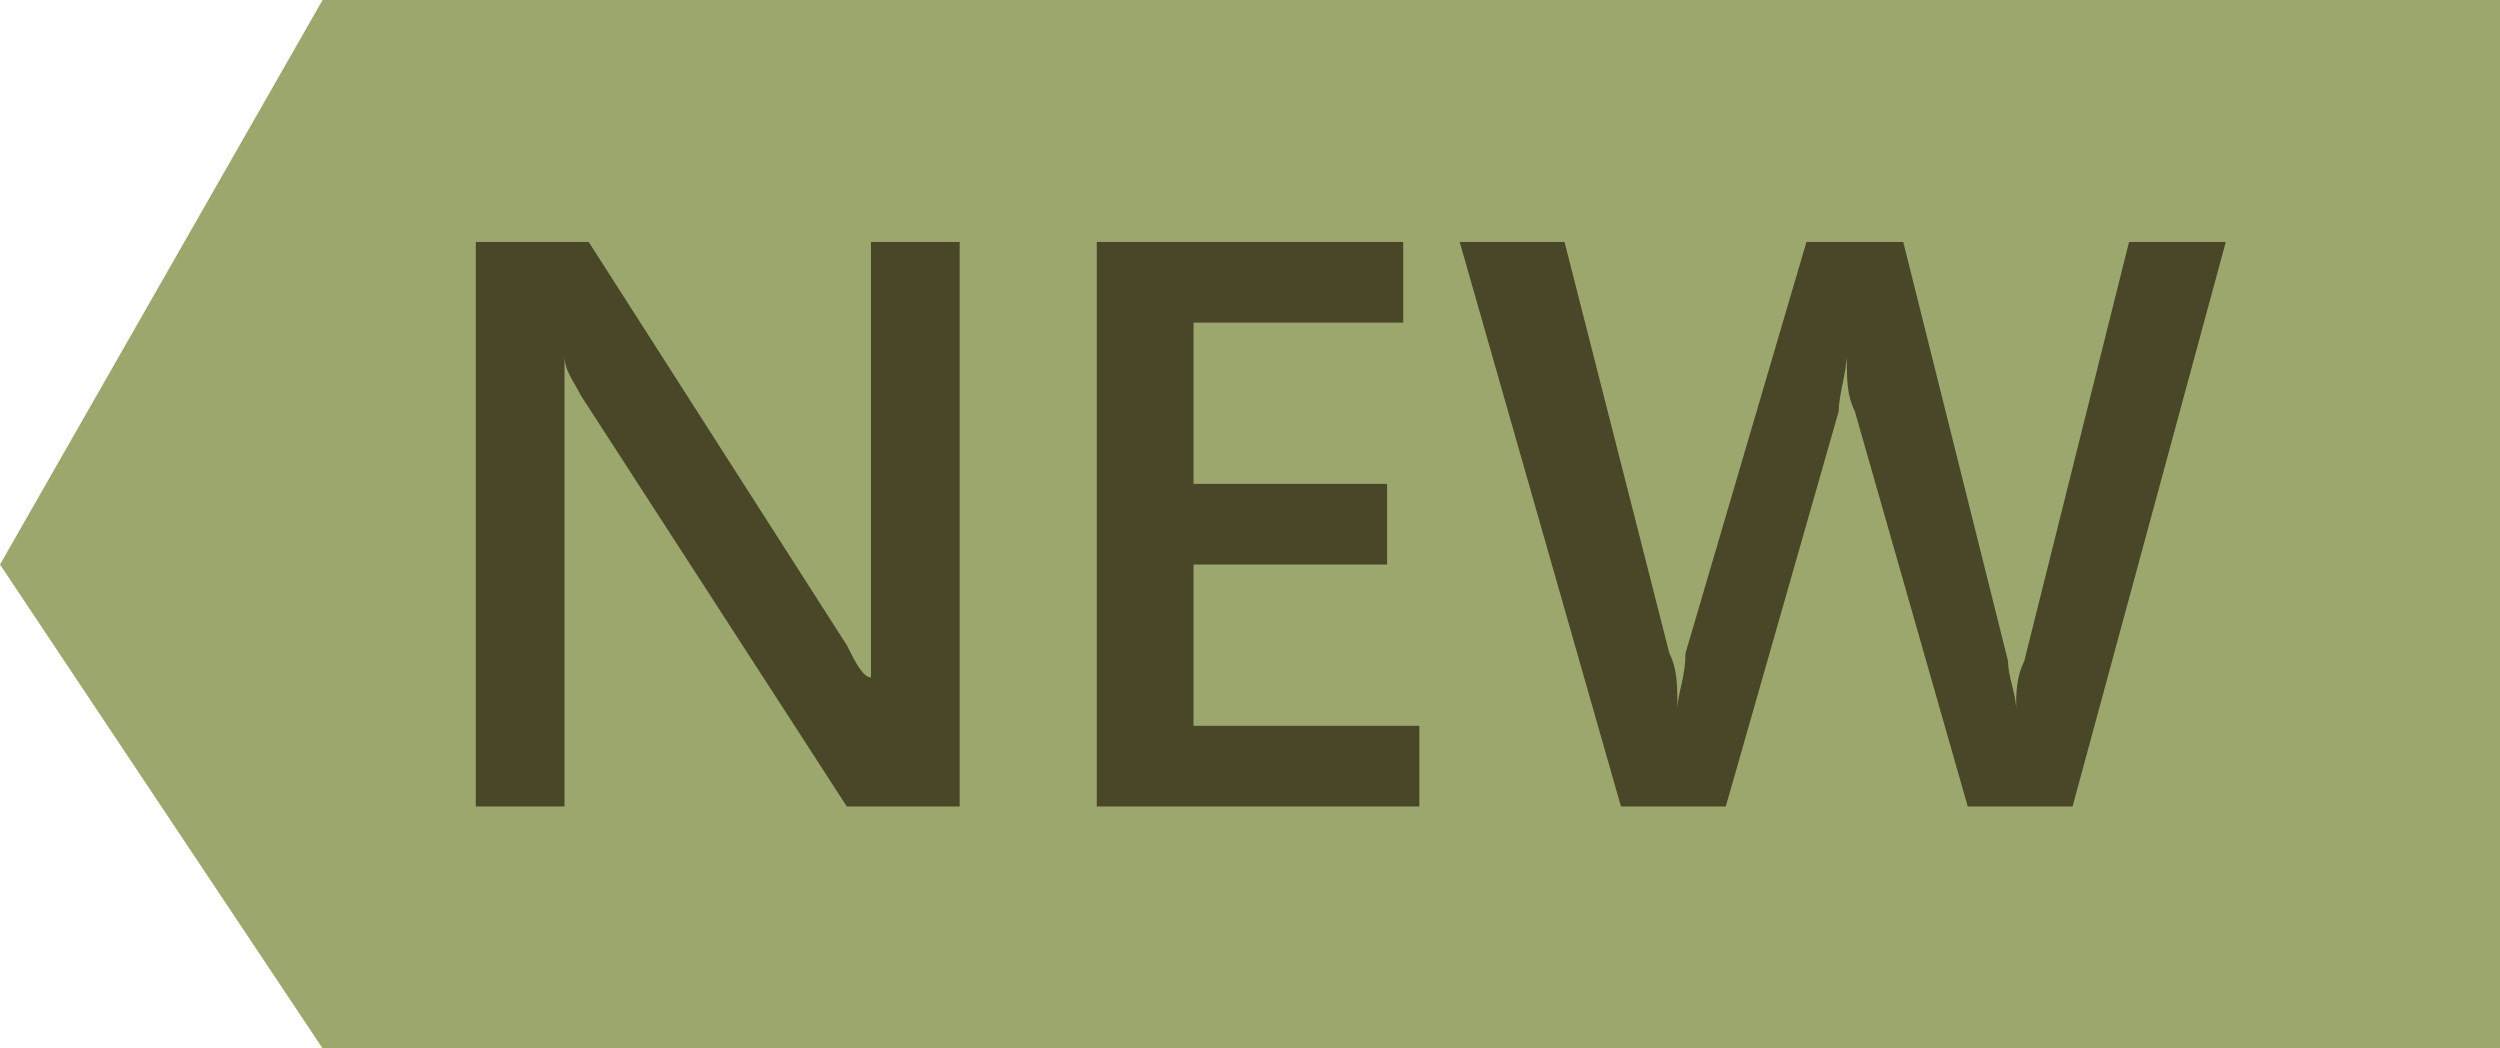 <?xml version="1.0" encoding="utf-8"?>
<!-- Generator: Adobe Illustrator 19.2.1, SVG Export Plug-In . SVG Version: 6.00 Build 0)  -->
<svg version="1.1" id="Layer_1" xmlns="http://www.w3.org/2000/svg" xmlns:xlink="http://www.w3.org/1999/xlink" x="0px" y="0px"
	 viewBox="0 0 31 13" style="enable-background:new 0 0 31 13;" xml:space="preserve">
<style type="text/css">
	.st0{fill:#FFFFFF;}
	.st1{fill:url(#SVGID_1_);}
	.st2{fill:url(#SVGID_2_);}
	.st3{fill:url(#SVGID_5_);}
	.st4{fill:none;stroke:#F3F3F3;stroke-width:2;stroke-miterlimit:10;}
	.st5{fill:#F8F9FA;}
	.st6{fill:#2E2E2E;}
	.st7{fill:#4FA1D9;}
	.st8{fill:url(#SVGID_6_);}
	.st9{fill:url(#SVGID_7_);}
	.st10{fill:url(#SVGID_8_);}
	.st11{fill:none;stroke:#393939;stroke-miterlimit:10;}
	.st12{fill:none;stroke:#DEDEDD;stroke-miterlimit:10;}
	.st13{clip-path:url(#SVGID_18_);}
	.st14{fill:#F3F3F3;}
	.st15{fill:#C1C1C1;}
	.st16{fill:#AAABAB;}
	.st17{fill:#406187;}
	.st18{fill:#66C1DC;}
	.st19{fill:url(#SVGID_21_);}
	.st20{fill:url(#SVGID_22_);}
	.st21{fill:url(#SVGID_23_);}
	.st22{fill:#F8FAFB;}
	.st23{fill:#528FCC;}
	.st24{fill:#6FBC46;}
	.st25{fill:#F09521;}
	.st26{fill:#E02228;}
	.st27{fill:none;stroke:#F7F6F8;stroke-miterlimit:10;}
	.st28{fill:#939393;}
	.st29{fill:#DCDBDD;}
	.st30{fill:url(#SVGID_26_);}
	.st31{fill:url(#SVGID_27_);}
	.st32{fill:url(#SVGID_28_);}
	.st33{fill:url(#SVGID_29_);}
	.st34{fill:url(#SVGID_30_);}
	.st35{fill:url(#SVGID_31_);}
	.st36{fill:url(#SVGID_32_);}
	.st37{fill:url(#SVGID_33_);}
	.st38{fill:url(#SVGID_34_);}
	.st39{fill:url(#SVGID_35_);}
	.st40{fill:url(#SVGID_36_);}
	.st41{fill:#365677;}
	.st42{fill:#5990BF;}
	.st43{fill:none;stroke:#DCDBDD;stroke-width:2;stroke-miterlimit:10;}
	.st44{fill:none;}
	.st45{fill:#F9D8A1;}
	.st46{fill:#519C9E;}
	.st47{fill:#2F4F5E;}
	.st48{fill:#9ED4DB;}
	.st49{fill:#B78253;}
	.st50{fill:#5B4324;}
	.st51{fill:#286394;}
	.st52{fill:#FFFFFF;stroke:#CCCCCC;stroke-miterlimit:10;}
	.st53{fill:#6DBE46;}
	.st54{fill:#EDB54C;}
	.st55{fill:#1AB8D9;}
	.st56{fill:#2A4551;}
	.st57{fill:#3D6479;}
	.st58{fill:#242322;}
	.st59{fill:#8F652C;}
	.st60{fill:#F8F7F9;}
	.st61{fill:none;stroke:#75ABCB;stroke-miterlimit:10;}
	.st62{fill:none;stroke:#ED1C24;stroke-miterlimit:10;}
	.st63{fill:#CEDDA2;}
	.st64{fill:url(#SVGID_37_);}
	.st65{fill:#9CA76E;}
	.st66{fill:#72723E;}
	.st67{fill:#494728;}
</style>
<polygon class="st65" points="4,0 31,0 31,13 4,13 0,7 "/>
<g>
	<g>
		<path class="st67" d="M11.8,10h-1.3L7.2,4.9C7.1,4.7,7,4.6,7,4.4h0c0,0.1,0,0.5,0,1V10H5.9V3h1.4l3.2,5c0.1,0.2,0.2,0.4,0.3,0.4h0
			c0-0.2,0-0.5,0-0.9V3h1.1V10z"/>
		<path class="st67" d="M17.5,10h-3.9V3h3.8v1h-2.6v2h2.4v1h-2.4V9h2.8V10z"/>
		<path class="st67" d="M27.6,3l-1.9,7h-1.3L23,5.1c-0.1-0.2-0.1-0.4-0.1-0.7h0c0,0.2-0.1,0.5-0.1,0.7L21.4,10h-1.3l-2-7h1.3
			l1.3,5.1c0.1,0.2,0.1,0.4,0.1,0.7h0c0-0.2,0.1-0.4,0.1-0.7L22.4,3h1.2l1.3,5.2c0,0.2,0.1,0.4,0.1,0.6h0c0-0.2,0-0.4,0.1-0.6
			L26.4,3H27.6z"/>
	</g>
</g>
</svg>
